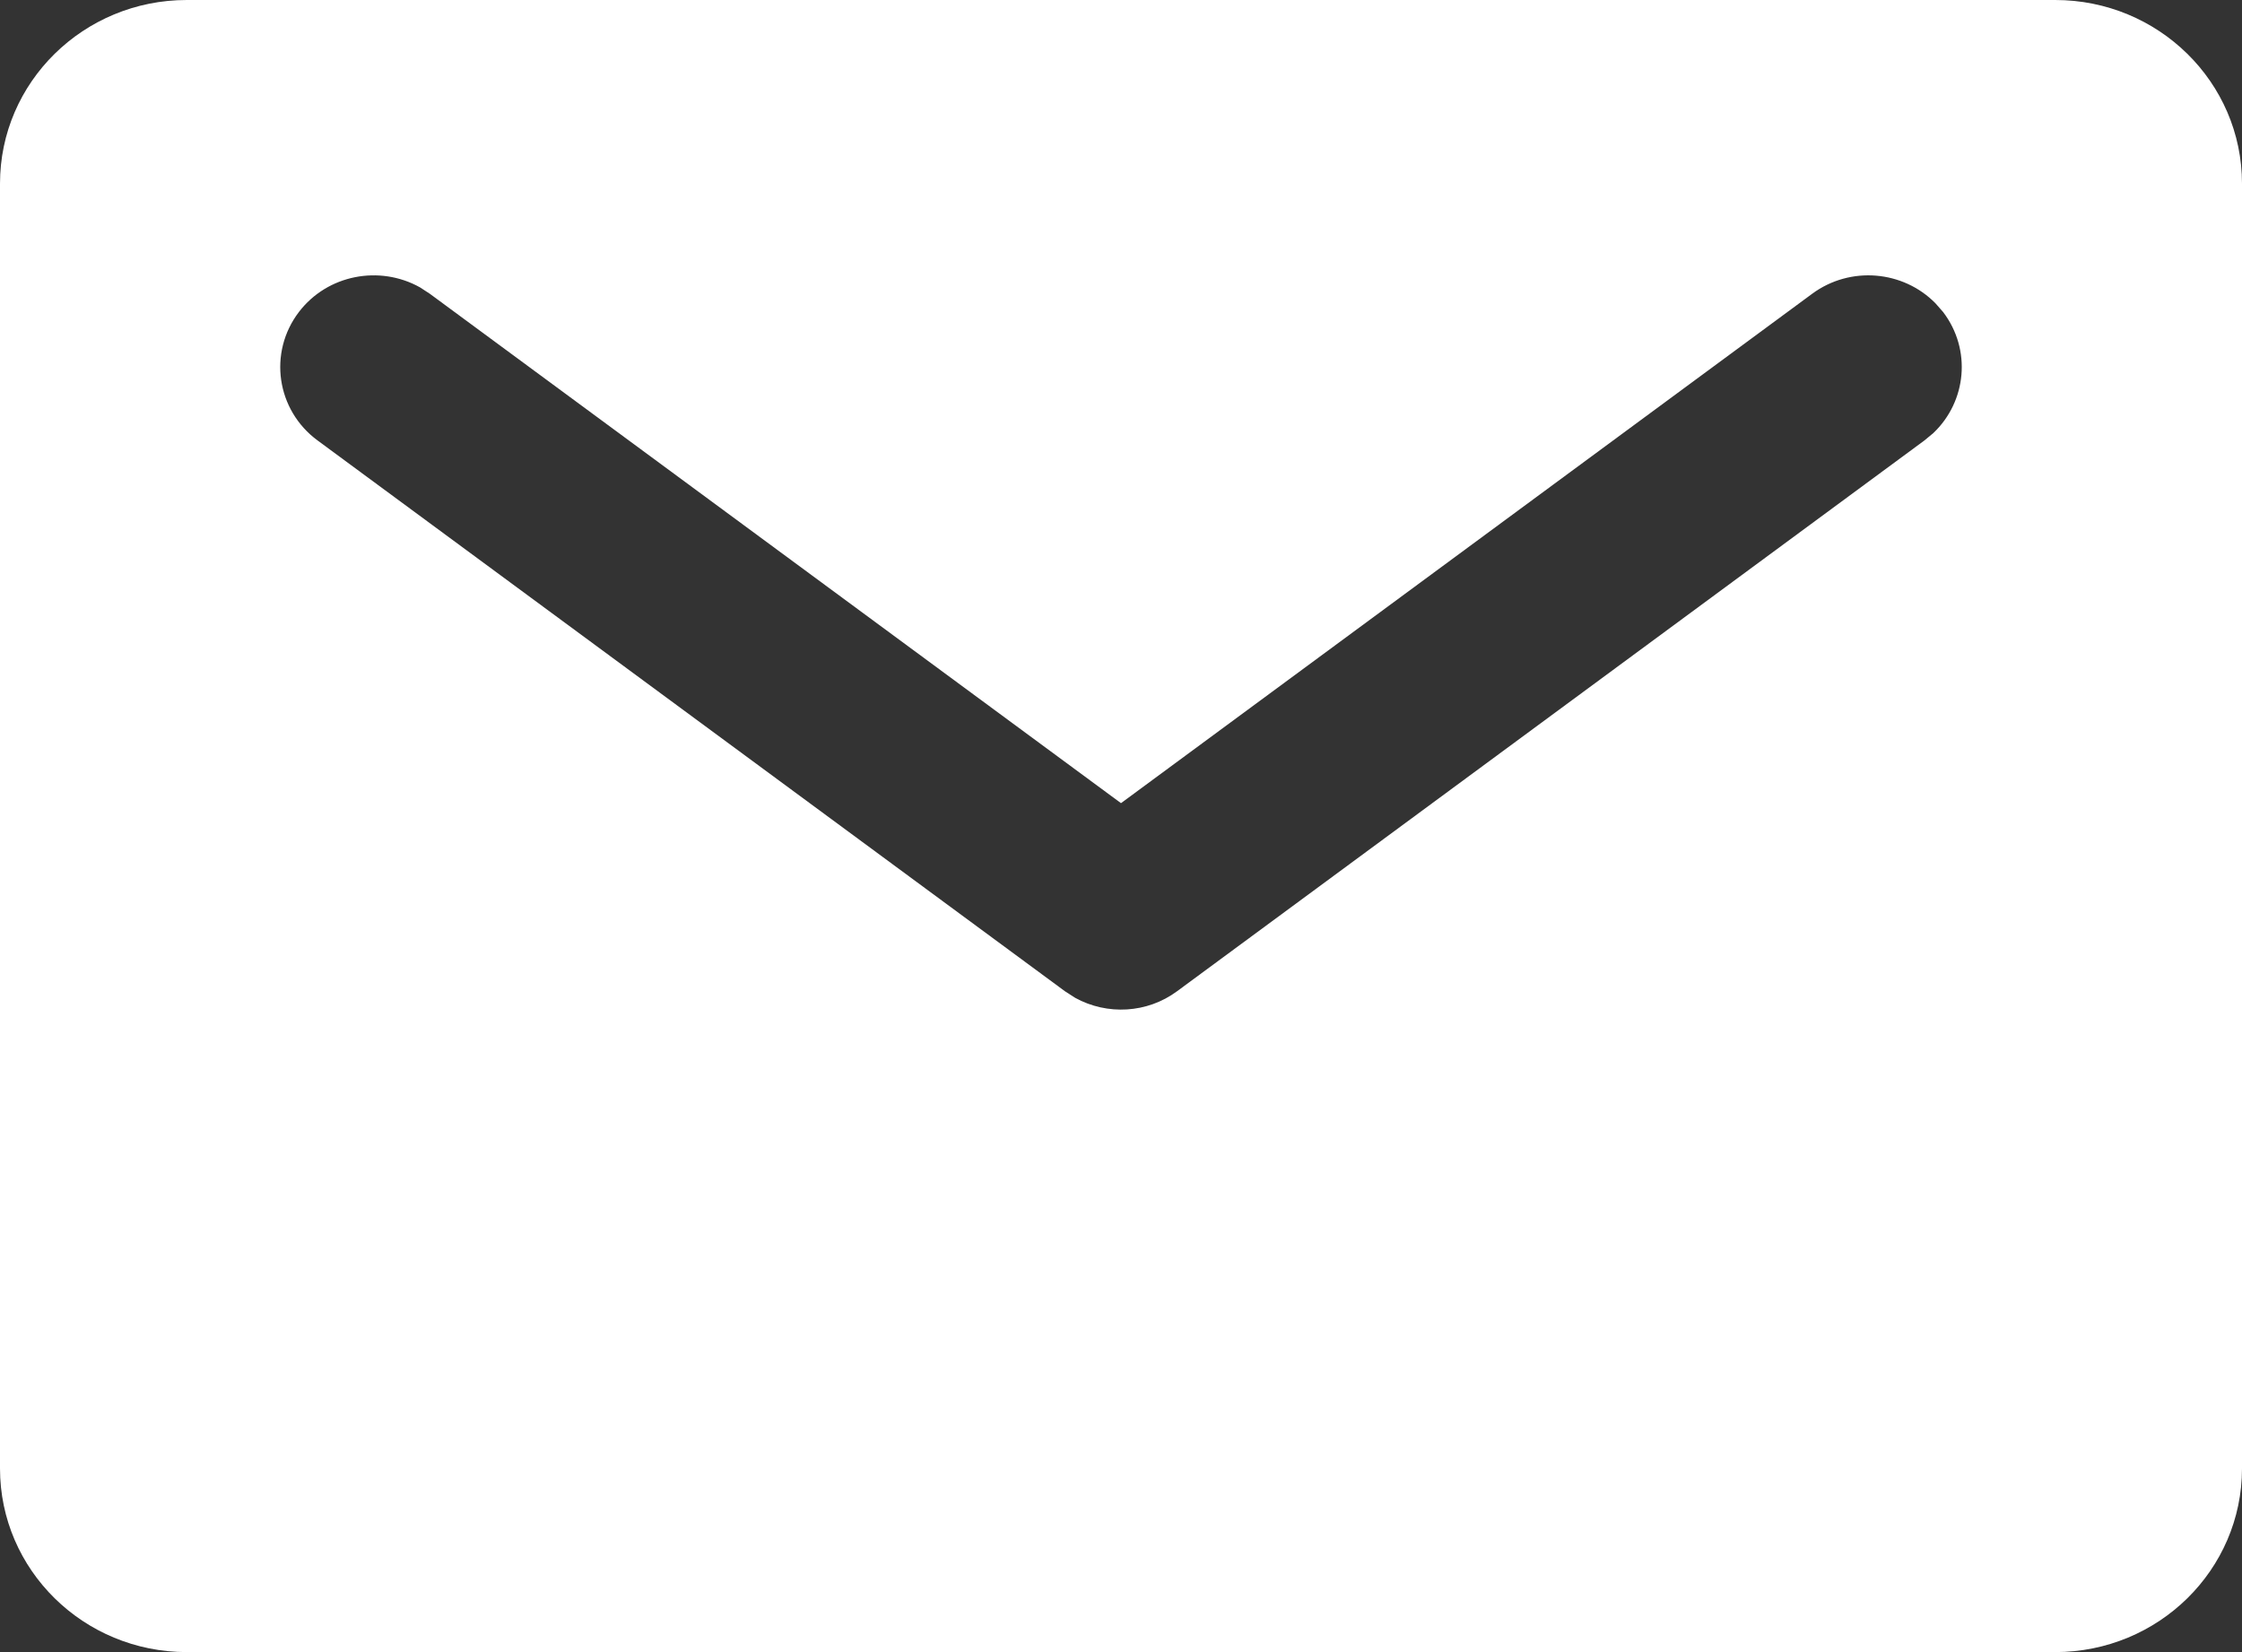 <?xml version="1.0" encoding="UTF-8"?> <svg xmlns="http://www.w3.org/2000/svg" width="19" height="14" viewBox="0 0 19 14" fill="none"><rect x="0" y="0" width="19" height="14" fill="#333333" stroke="none"/> <path fill-rule="evenodd" clip-rule="evenodd" d="M17.417 0C18.291 0 19 0.696 19 1.556V12.444C19 13.304 18.291 14 17.417 14H1.583C0.709 14 0 13.304 0 12.444V1.556C0 0.696 0.709 0 1.583 0H17.417ZM16.402 2.57C16.129 2.292 15.681 2.251 15.358 2.489L9.5 6.806L3.642 2.489L3.559 2.435C3.217 2.244 2.775 2.327 2.533 2.644C2.271 2.988 2.342 3.476 2.692 3.733L9.025 8.4L9.112 8.456C9.383 8.605 9.722 8.587 9.975 8.4L16.308 3.733L16.384 3.67C16.667 3.401 16.709 2.962 16.467 2.644L16.402 2.57Z" fill="white"></path> </svg> 